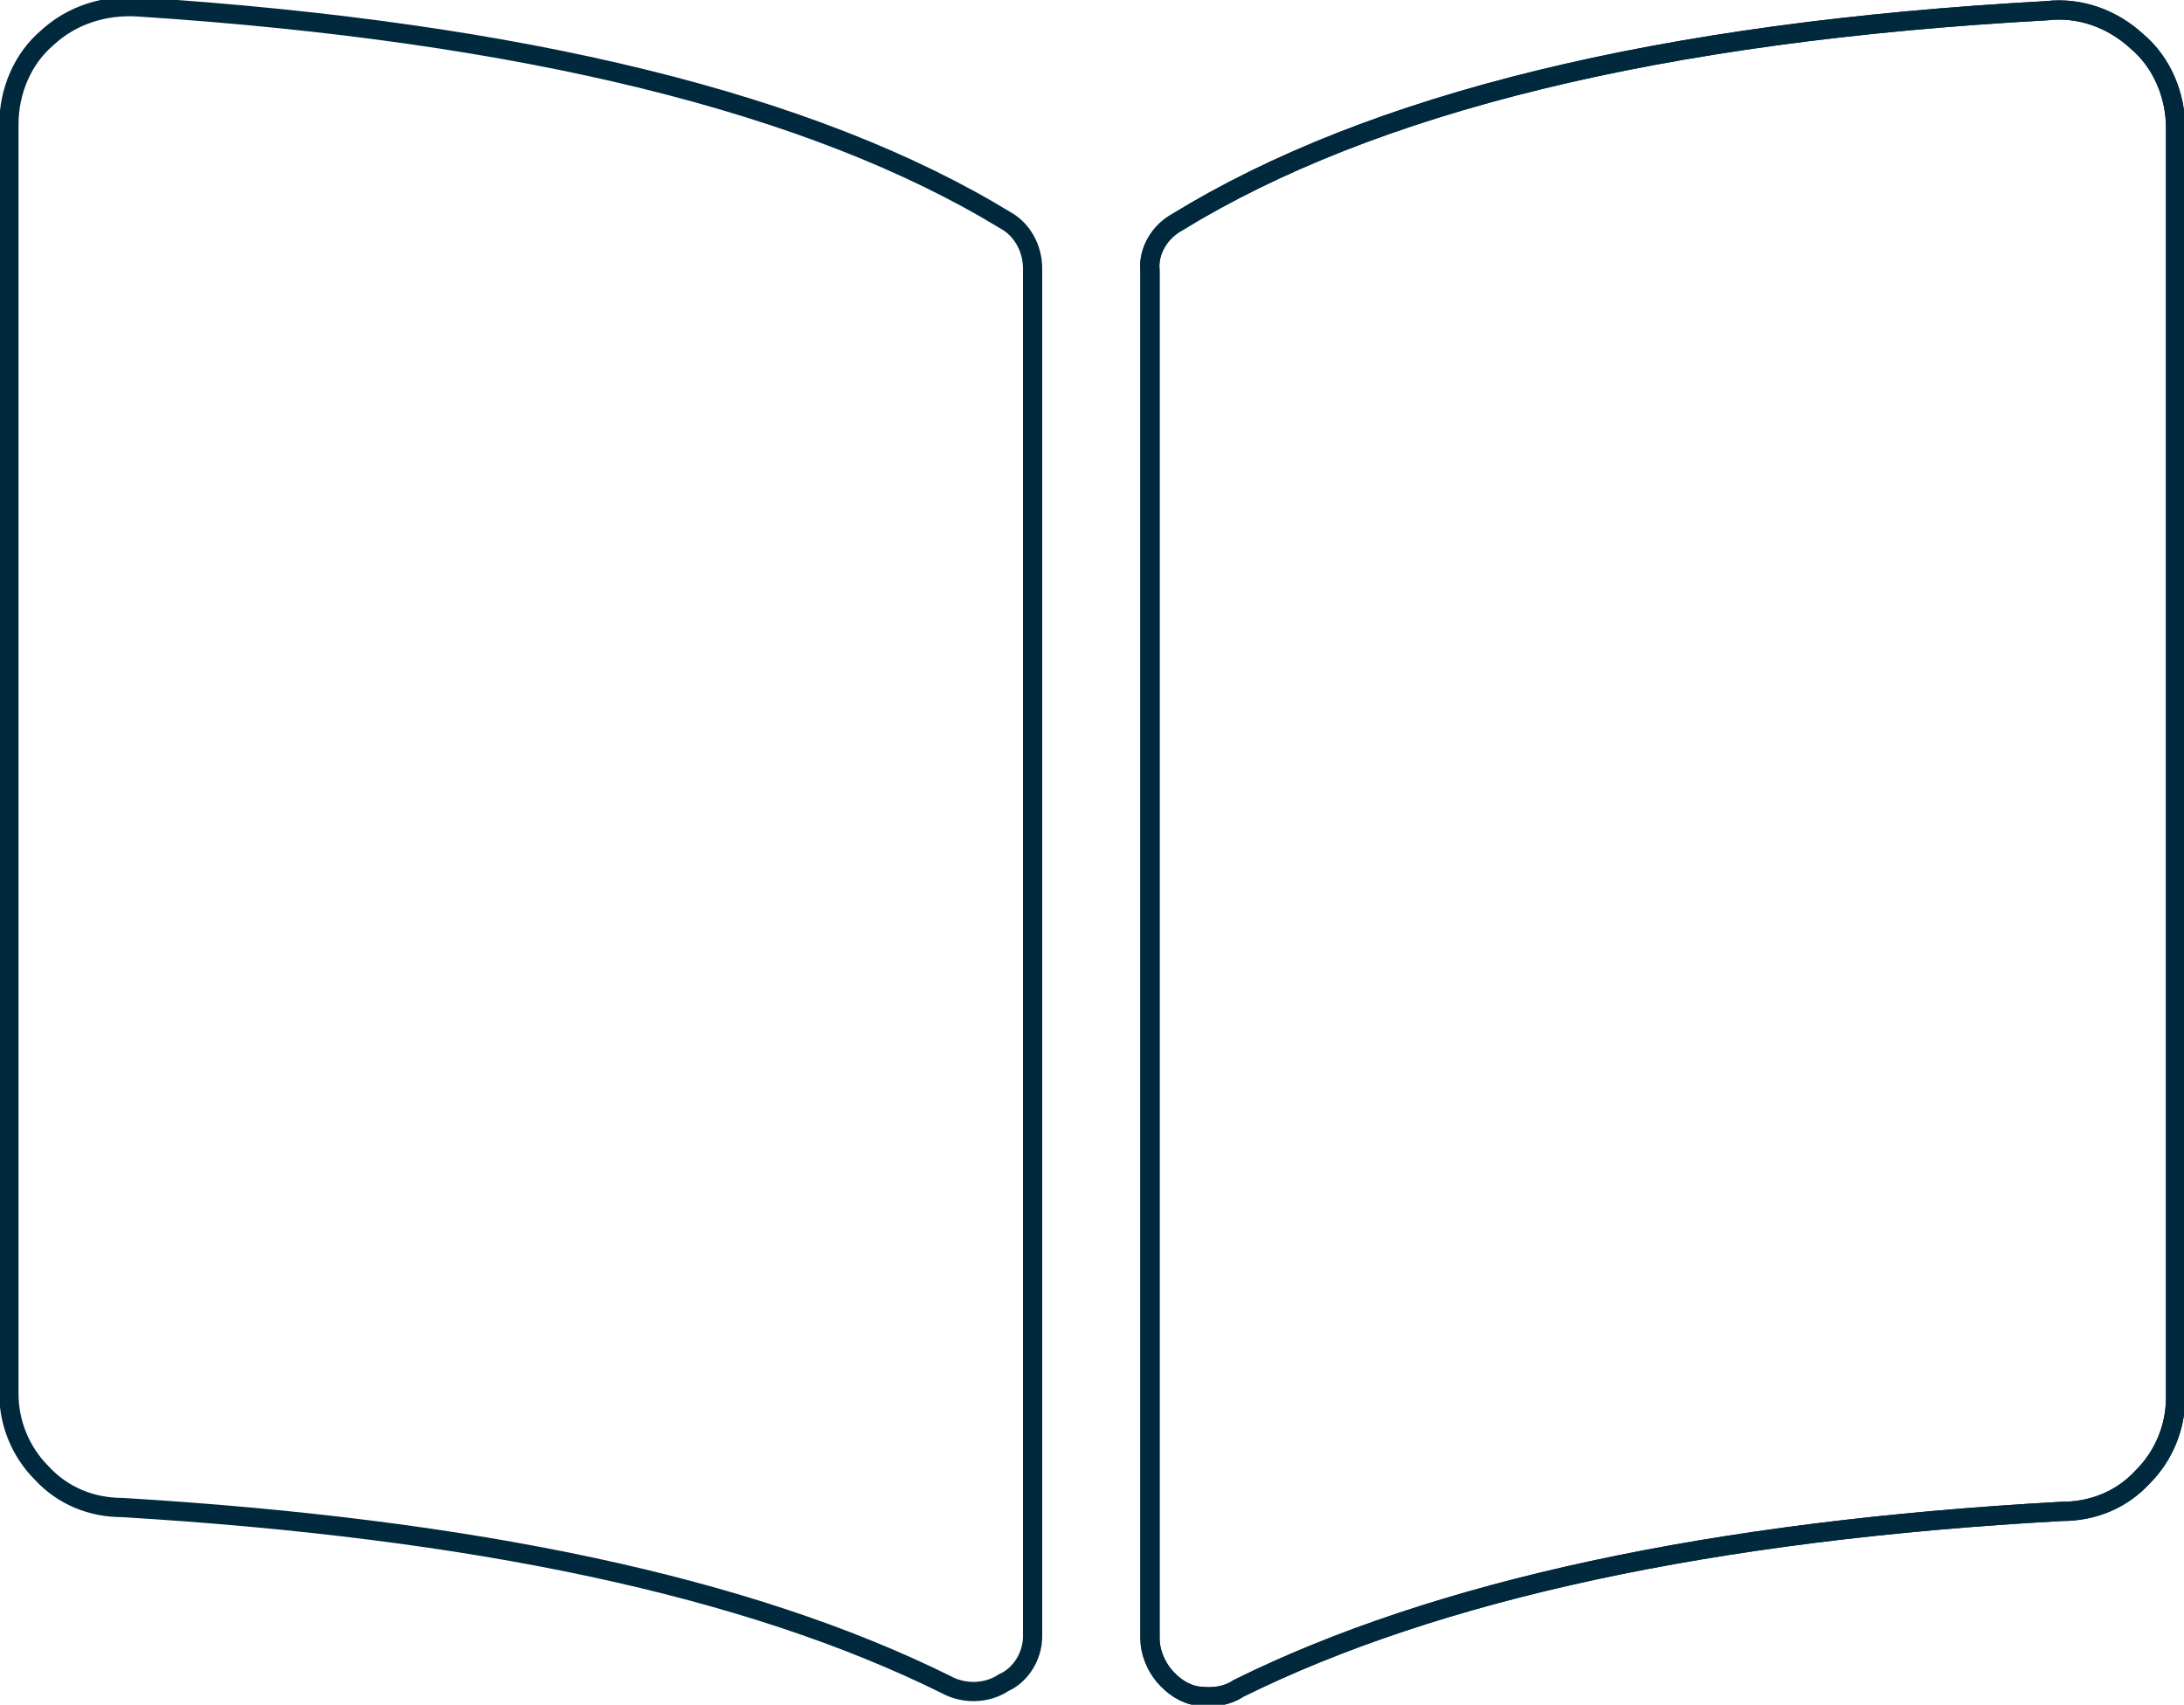 <?xml version="1.0" encoding="utf-8"?>
<!-- Generator: Adobe Illustrator 24.0.1, SVG Export Plug-In . SVG Version: 6.00 Build 0)  -->
<!DOCTYPE svg PUBLIC "-//W3C//DTD SVG 1.1//EN" "http://www.w3.org/Graphics/SVG/1.1/DTD/svg11.dtd">
<svg version="1.1" id="Ebene_1" xmlns:x="http://ns.adobe.com/Extensibility/1.0/" xmlns:i="http://ns.adobe.com/AdobeIllustrator/10.0/" xmlns:graph="http://ns.adobe.com/Graphs/1.0/"
	 xmlns="http://www.w3.org/2000/svg" xmlns:xlink="http://www.w3.org/1999/xlink" x="0px" y="0px" viewBox="0 0 113.5 88.6"
	 style="enable-background:new 0 0 113.5 88.6;" xml:space="preserve">
<style type="text/css">
	.st0{fill:none;stroke:#00293E;}
</style>
<g id="Gruppe_574" transform="translate(-310.637 -279.943)">
	<g id="Gruppe_572">
		<path id="Pfad_17963" class="st0" d="M362.9,291.4c0.9,0.5,1.4,1.5,1.4,2.5V365c0,1-0.6,2-1.5,2.4c-0.9,0.6-2.1,0.6-3,0.1
			c-10.3-5.1-24.5-8.1-42.8-9.2c-1.6,0-3.1-0.6-4.2-1.8c-1.1-1.1-1.7-2.6-1.7-4.1v-66c0-1.7,0.7-3.4,2-4.5c1.3-1.2,3-1.7,4.7-1.6
			C337.8,281.6,352.9,285.3,362.9,291.4z M417,280.5c1.7-0.2,3.4,0.4,4.7,1.6c1.3,1.1,2,2.8,2,4.5v66c0,1.5-0.6,3-1.7,4.1
			c-1.1,1.2-2.6,1.8-4.2,1.8c-18.2,1-32.5,4.1-42.8,9.2c-0.6,0.4-1.3,0.5-2.1,0.4c-0.7-0.1-1.3-0.5-1.8-1.1
			c-0.4-0.5-0.7-1.2-0.7-1.9v-71.1c-0.1-1,0.5-2,1.4-2.5C381.9,285.3,396.9,281.6,417,280.5z"/>
	</g>
	<g id="Gruppe_573">
		<path id="Pfad_17964" class="st0" d="M417,280.5c1.7-0.2,3.4,0.4,4.7,1.6c1.3,1.1,2,2.8,2,4.5v66c0,1.5-0.6,3-1.7,4.1
			c-1.1,1.2-2.6,1.8-4.2,1.8c-18.2,1-32.5,4.1-42.8,9.2c-0.6,0.4-1.3,0.5-2.1,0.4c-0.7-0.1-1.3-0.5-1.8-1.1
			c-0.4-0.5-0.7-1.2-0.7-1.9v-71.1c-0.1-1,0.5-2,1.4-2.5C381.9,285.3,396.9,281.6,417,280.5z"/>
	</g>
</g>
</svg>
